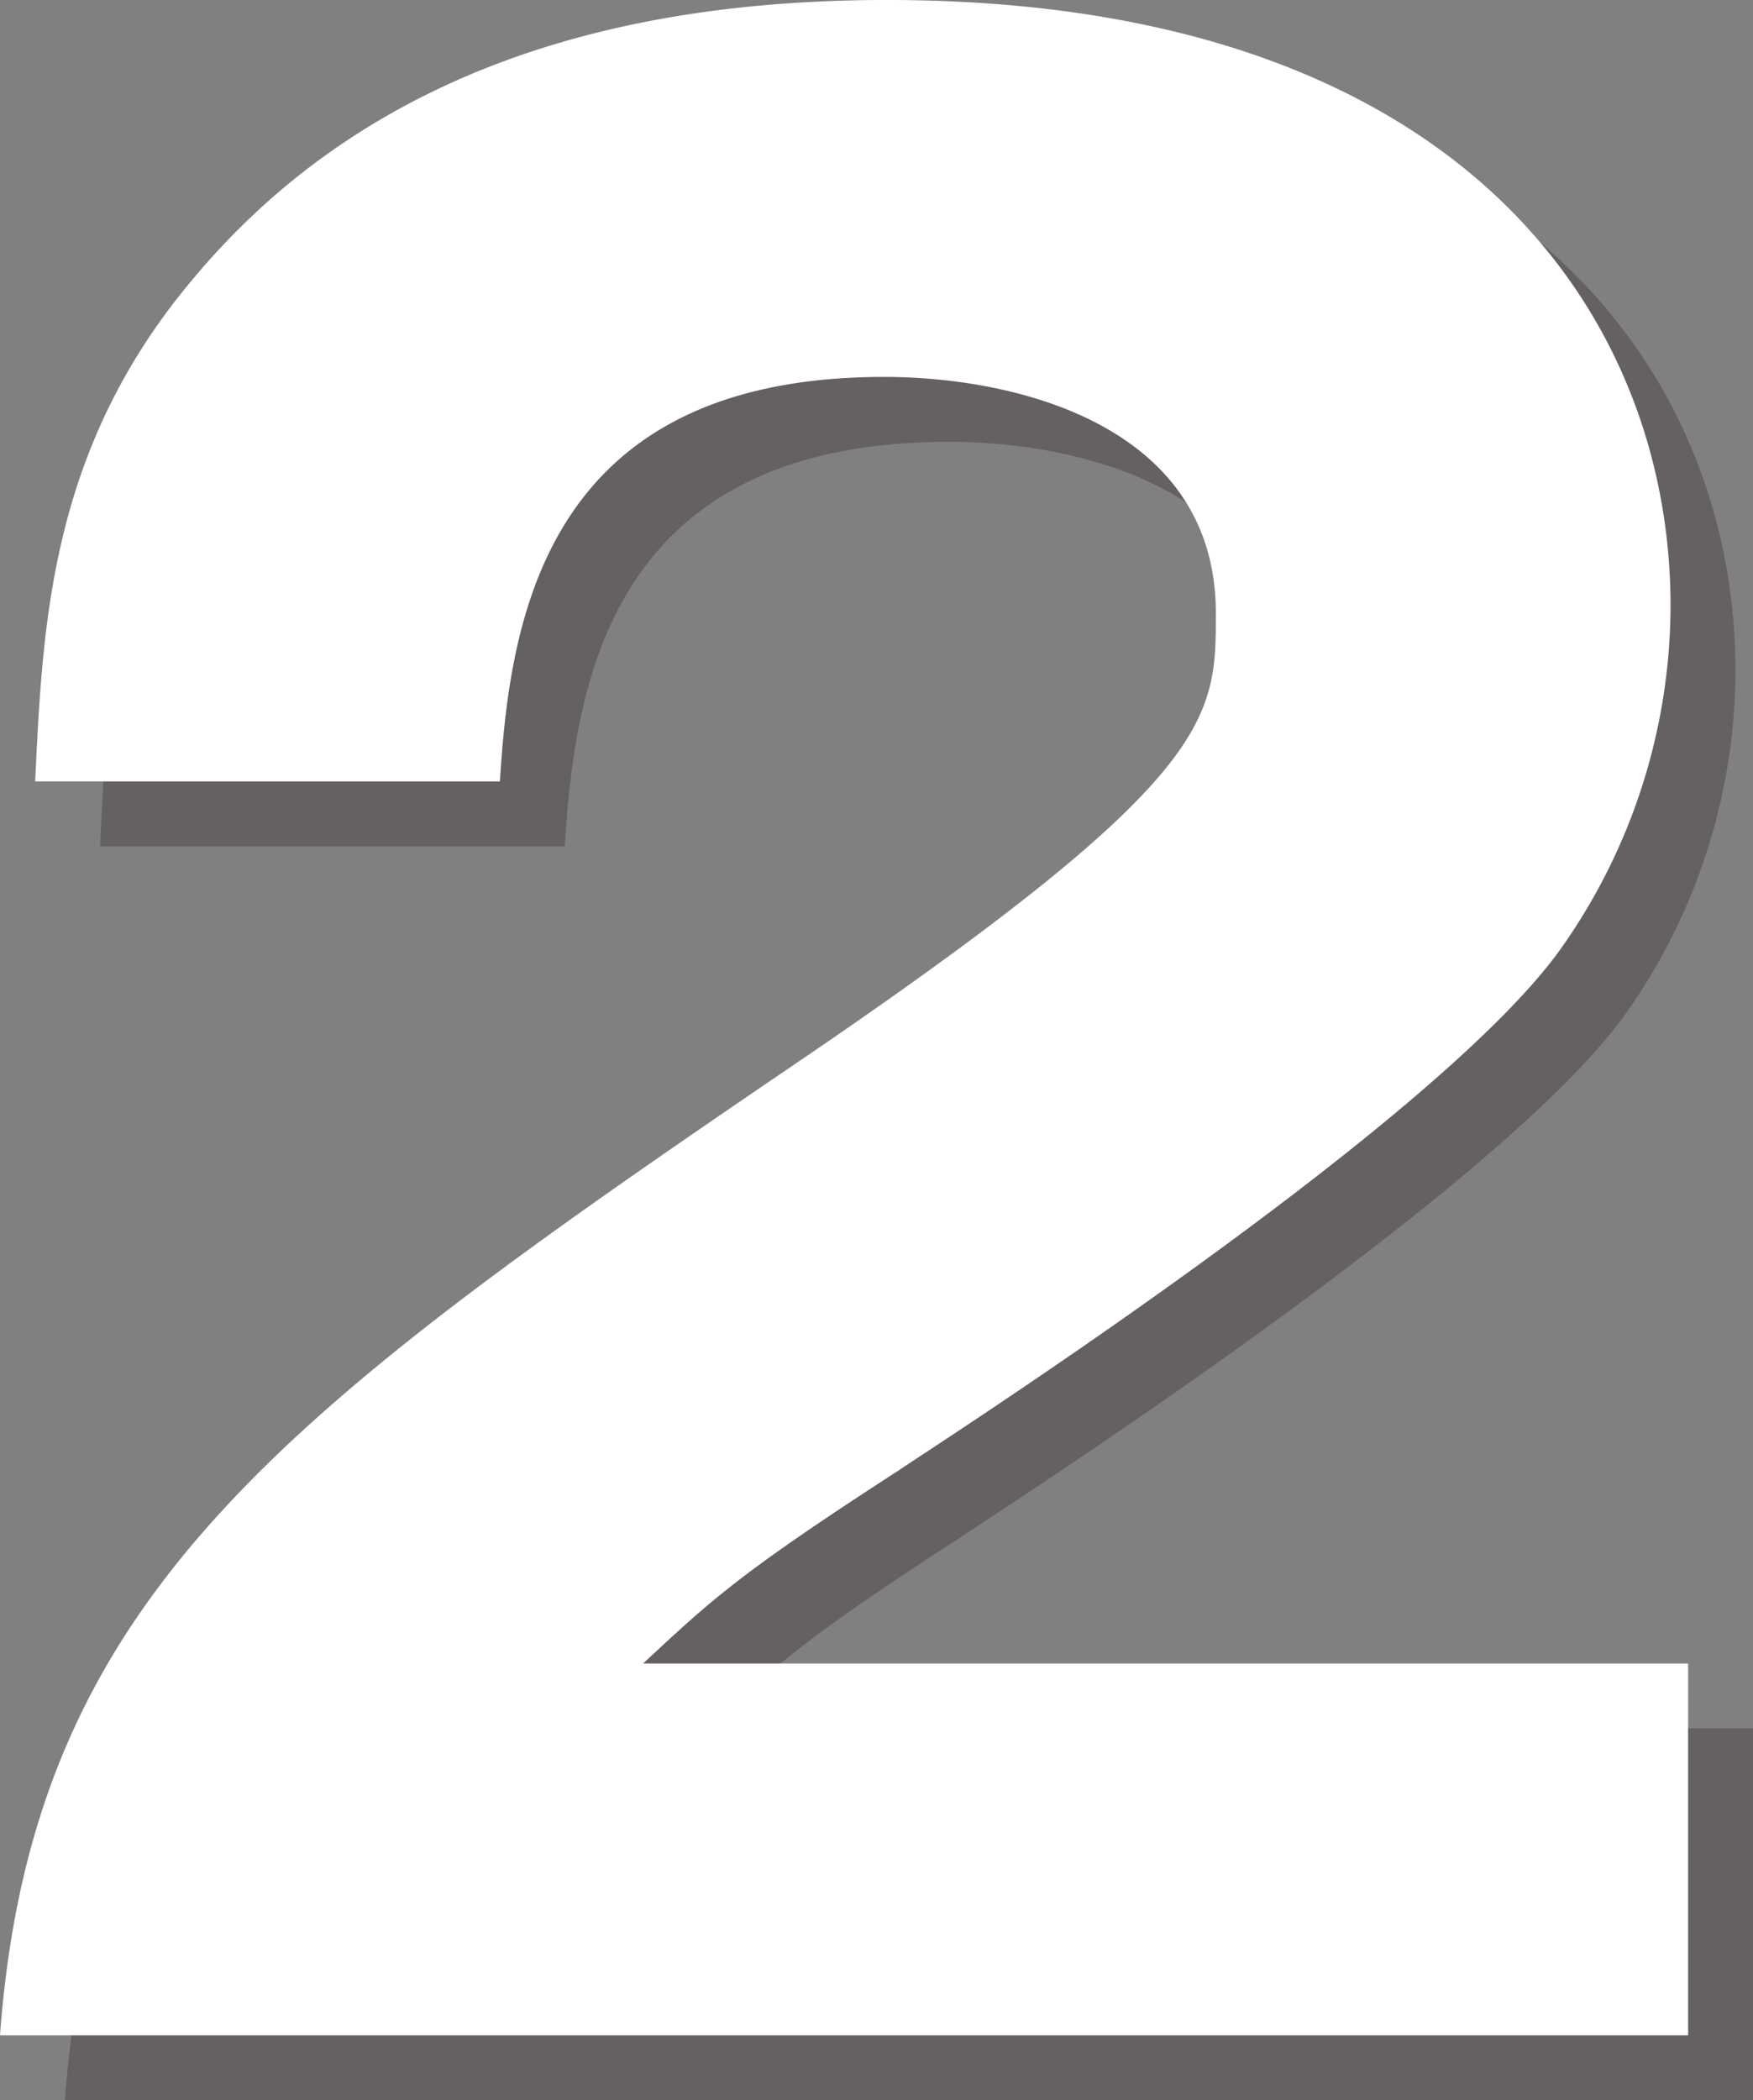 <svg xmlns="http://www.w3.org/2000/svg" width="117.938" height="141.261" viewBox="0 0 117.938 141.261">
  <rect x="0" y="0" width="117.938" height="141.261" fill="#808080" stroke="none"/>
  <g id="グループ_971" data-name="グループ 971" transform="translate(-3557.274 -348.632)">
    <g id="グループ_968" data-name="グループ 968" opacity="0.3" style="mix-blend-mode: multiply;isolation: isolate">
      <path id="パス_13638" data-name="パス 13638" d="M3675.212,489.893H3561.64c2.2-29.576,18.76-41.745,54.589-66.082,27.21-18.59,27.21-22.478,27.21-29.576,0-12.675-13.52-15.886-22.309-15.886-22.815,0-25.182,16.224-25.858,27.21h-31.266c.507-10.648,1.014-22.309,10.478-33.633C3585.808,358.236,3602.2,353,3621.3,353c38.7,0,52.73,21.294,52.73,40.73a40.016,40.016,0,0,1-7.436,23.154c-8.62,12-42.759,33.8-44.449,34.984-10.985,7.1-12.675,8.788-17.239,13.014h70.307Z" fill="#231815"/>
    </g>
    <g id="グループ_970" data-name="グループ 970">
      <g id="グループ_969" data-name="グループ 969">
        <path id="パス_13639" data-name="パス 13639" d="M3670.847,485.527H3557.274c2.2-29.576,18.76-41.744,54.59-66.081,27.21-18.591,27.21-22.478,27.21-29.576,0-12.676-13.521-15.887-22.309-15.887-22.816,0-25.182,16.225-25.858,27.21h-31.266c.506-10.647,1.014-22.309,10.478-33.632,11.323-13.69,27.717-18.929,46.815-18.929,38.7,0,52.73,21.3,52.73,40.731a40.017,40.017,0,0,1-7.436,23.154c-8.62,12-42.759,33.8-44.449,34.984-10.986,7.1-12.675,8.788-17.239,13.014h70.307Z" fill="#fff"/>
      </g>
    </g>
  </g>
</svg>

